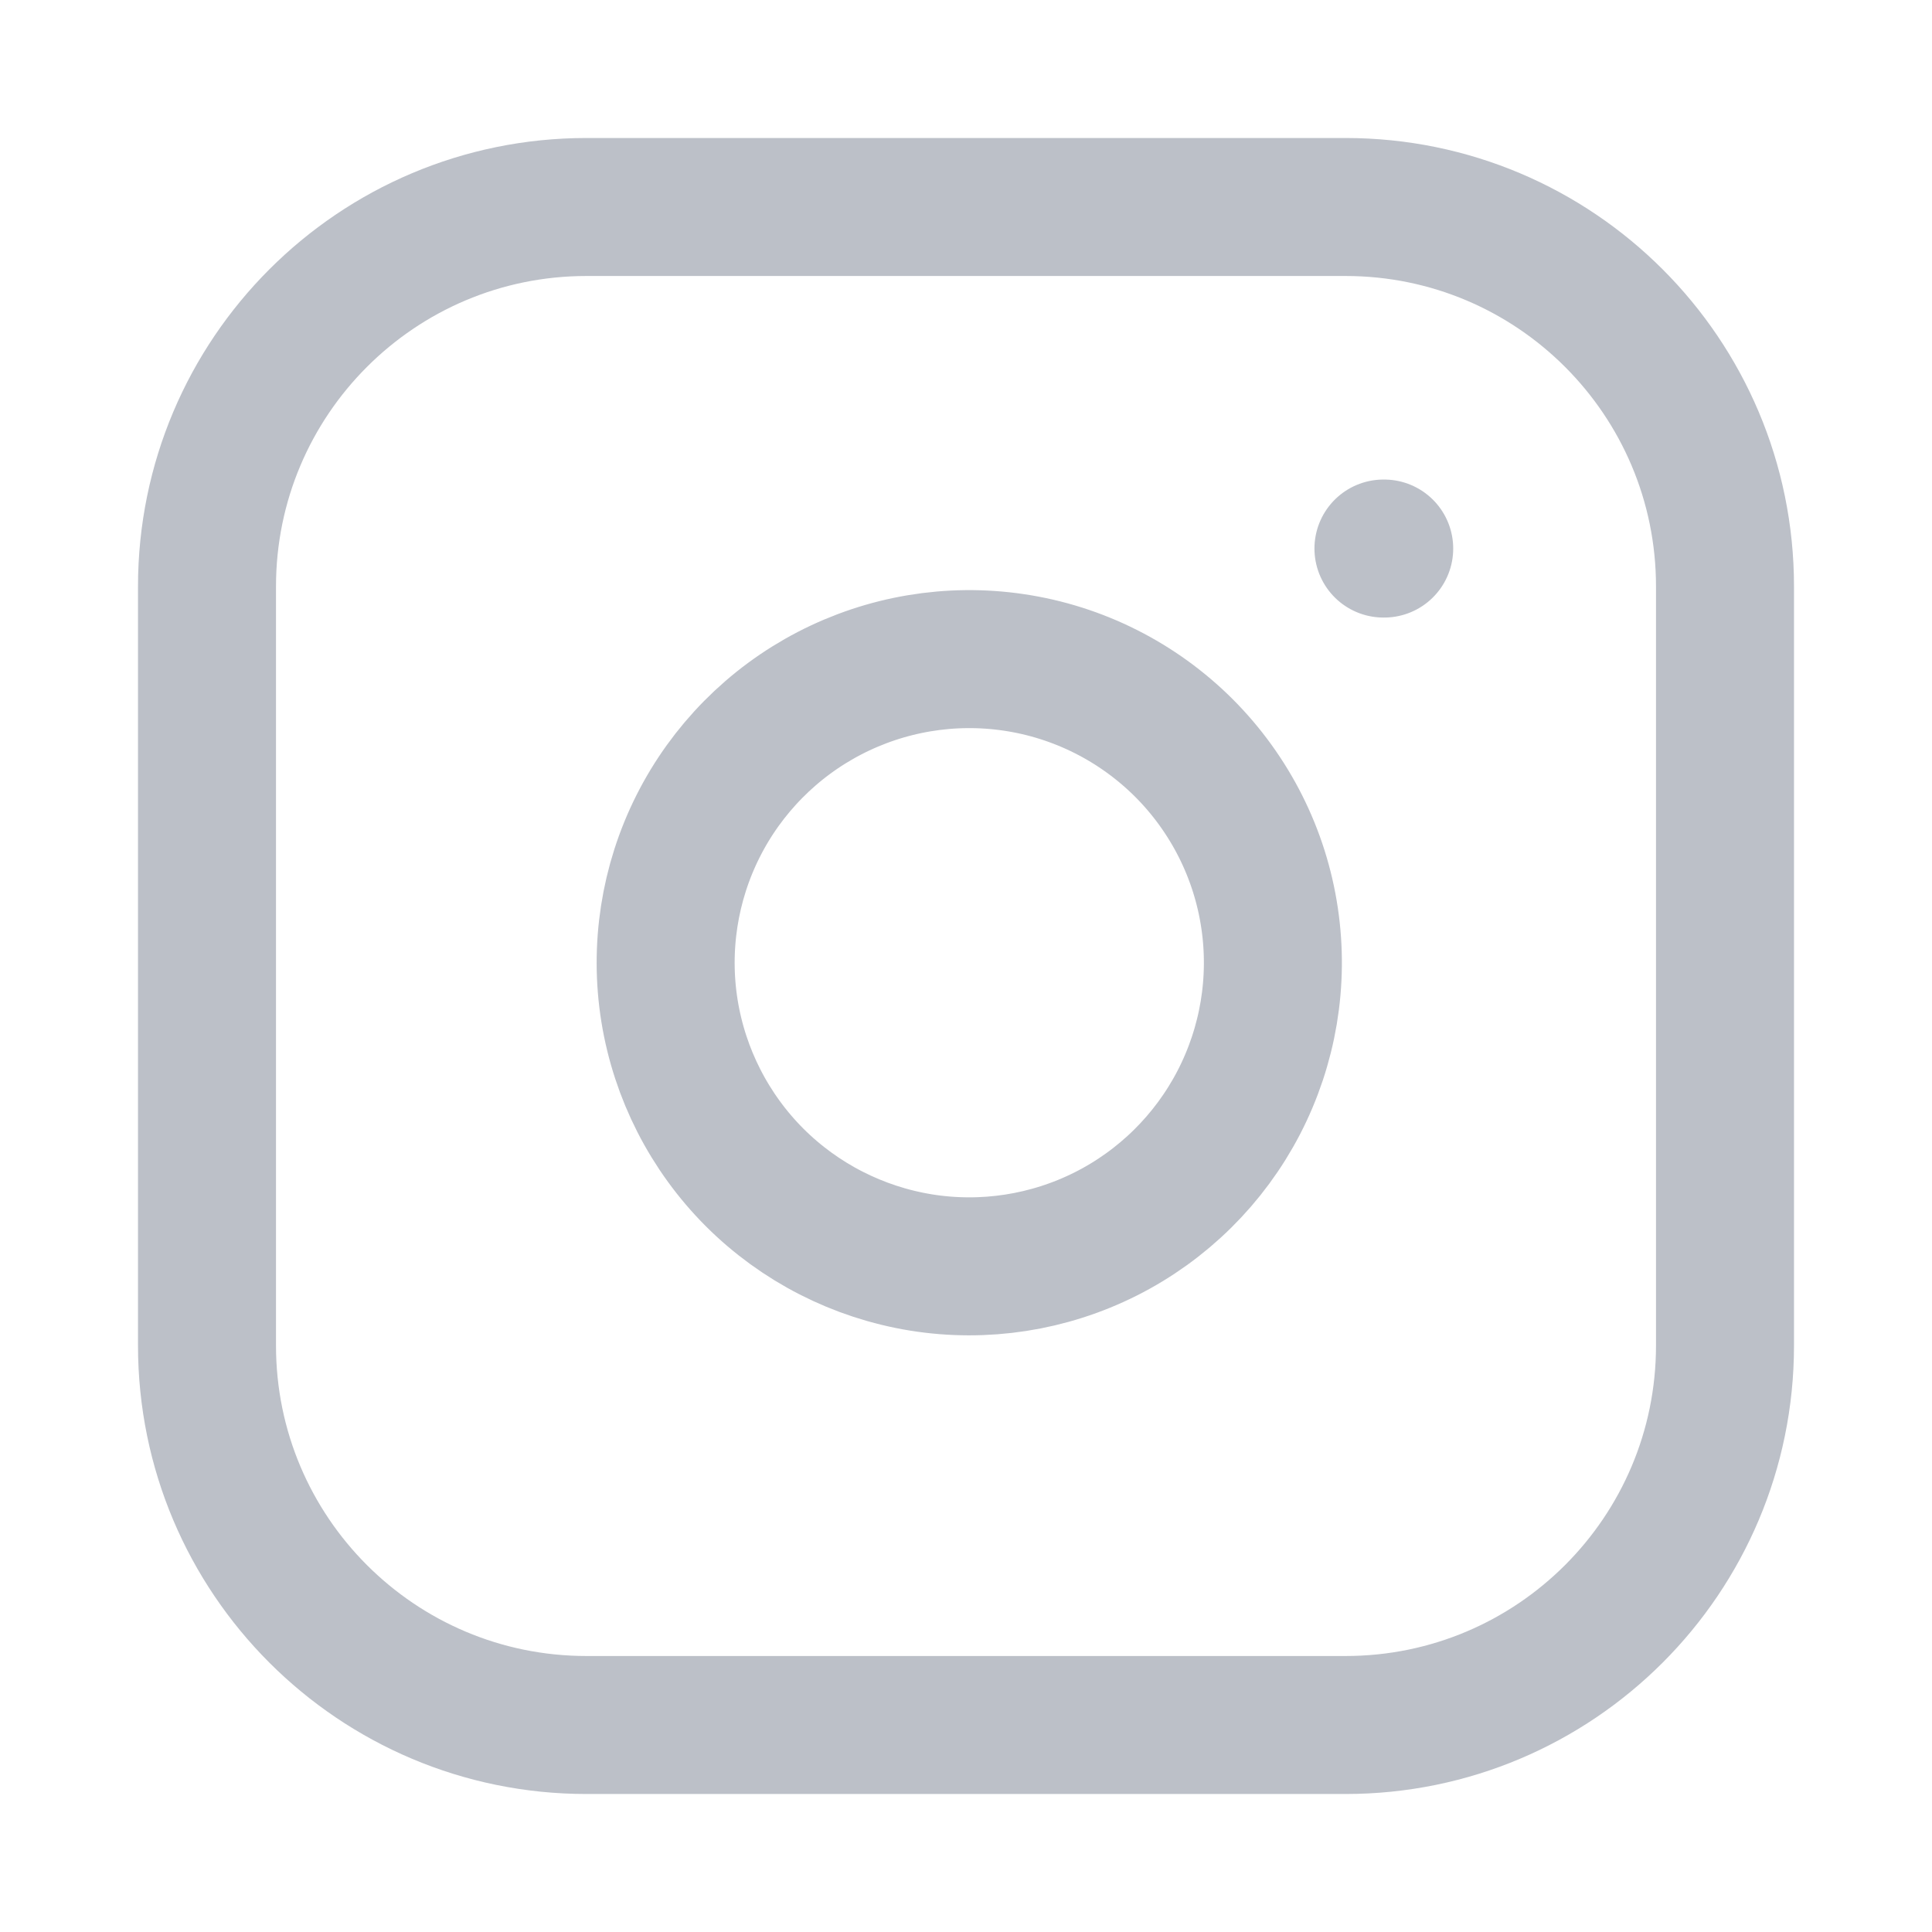 <svg width="28" height="28" viewBox="0 0 28 28" fill="none" xmlns="http://www.w3.org/2000/svg">
<path d="M20.05 7.95H20.061M8.5 3H19.5C22.538 3 25 5.462 25 8.5V19.5C25 22.538 22.538 25 19.5 25H8.5C5.462 25 3 22.538 3 19.5V8.5C3 5.462 5.462 3 8.5 3ZM18.4 13.307C18.536 14.223 18.379 15.157 17.953 15.979C17.527 16.8 16.852 17.467 16.026 17.883C15.199 18.299 14.262 18.444 13.349 18.297C12.435 18.149 11.591 17.718 10.936 17.064C10.282 16.409 9.851 15.565 9.703 14.651C9.556 13.738 9.701 12.801 10.117 11.974C10.533 11.148 11.2 10.473 12.021 10.047C12.843 9.621 13.777 9.464 14.693 9.6C15.627 9.738 16.491 10.174 17.159 10.841C17.826 11.509 18.262 12.373 18.4 13.307Z" stroke="#BCC0C8" stroke-width="2" stroke-linecap="round" stroke-linejoin="round"/>
</svg>

